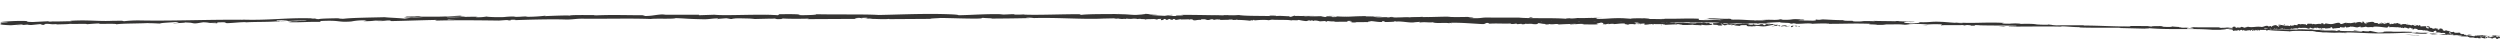 <?xml version="1.0" encoding="UTF-8"?> <svg xmlns="http://www.w3.org/2000/svg" id="Слой_1" data-name="Слой 1" width="1920" height="40" viewBox="0 0 1920 40"> <defs> <style> .cls-1 { fill: #353433; } </style> </defs> <g> <path class="cls-1" d="M1907.4,27c-3.3.2-7,.5-4.9,1s4-.2,7.5-.7,4.9.3,4.4.5c1-.1,4.4.2,5.9-.1a77.5,77.5,0,0,0-13.1-.4C1906.2,27.2,1907.2,27.1,1907.4,27Z"></path> <path class="cls-1" d="M1634.4,20.4h0Z"></path> <path class="cls-1" d="M1465.2,17.3h0Z"></path> <path class="cls-1" d="M1436.3,16.3h0Z"></path> <path class="cls-1" d="M1634.4,20.4l-4.5-.2C1629.5,20.4,1632.2,20.4,1634.4,20.4Z"></path> <path class="cls-1" d="M1869.8,27.3h.1A.1.1,0,0,1,1869.8,27.3Z"></path> <path class="cls-1" d="M1709,21.5h1.4l1.1-.2Z"></path> <path class="cls-1" d="M1766.2,22.6a3.5,3.5,0,0,0-2.2.5l2.8-.2C1766.8,22.8,1766.7,22.7,1766.2,22.6Z"></path> <path class="cls-1" d="M1857,25.3h0Z"></path> <path class="cls-1" d="M1668,20.6l-.5-.2C1667.5,20.5,1667.7,20.5,1668,20.6Z"></path> <path class="cls-1" d="M66.8,18.8s-.1,0,0-.1S66.3,18.8,66.8,18.8Z"></path> <path class="cls-1" d="M.4,17.6h.9l.2-.3Z"></path> <path class="cls-1" d="M1383.4,15.1h0Z"></path> <path class="cls-1" d="M898,11.3c5.5.4-9,.4-.7.9C896.6,12,904.9,11.5,898,11.3Z"></path> <path class="cls-1" d="M1868.3,27.2h0Z"></path> <path class="cls-1" d="M897.3,12.2Z"></path> <path class="cls-1" d="M1261.6,13.9l1.2.2Z"></path> <path class="cls-1" d="M1352.3,15.5h0Z"></path> <path class="cls-1" d="M1214.5,13.9h0Z"></path> <path class="cls-1" d="M1165.4,13.5h0Z"></path> <path class="cls-1" d="M215.8,16.9l-2.3-.4C214.3,16.8,207.1,17,215.8,16.9Z"></path> <path class="cls-1" d="M1869.7,27.1h.2C1870.1,27.2,1870.1,27.1,1869.7,27.1Z"></path> <path class="cls-1" d="M1212.4,17.2h0Z"></path> <path class="cls-1" d="M567.7,14.6h0Z"></path> <path class="cls-1" d="M1181.5,17l-4.4-.4h-.9Z"></path> <path class="cls-1" d="M213.5,16.5Z"></path> <path class="cls-1" d="M162.2,18.1c7.4-.1,3.5-.6,5.1-.9,8.8-.3,4.1.3,7.1.6,5.5-.2,9.8-.8,13.9-.8.3.1,1.1.1.2.2,5.8-.5,17.3-.2,24.1-.8h.9c-1.1-.2-1.2-.5-1-.7,3.3-.1,6.2-.4,7.4-.1a16.9,16.9,0,0,0-3.2.3l3.5-.2c3.2.5-4.7.2-4.7.6,6.8-.2,14.7-.7,19.9-.6,1.1.5-12.2.3-5.2.6h-8.1c6.2.8-4.9,0,.8.8,10.6.1,11.9-.4,22.4-.3,2.4-.3-.8-.4,1.6-.7,15.1-.7,11.9,1.2,22.9.4a46.1,46.1,0,0,1,11.9-.8l-2.7.6c10.3,0,5.9-.8,16.6-.5-1.9.2-8,.2-6.5.3,7,.4,4.9-.4,10.3-.4l1.1.5c10.9-.2,23-.7,35.1-.9-.7.2-2.7.4.1.5,15.3-.4,32.6-.2,47.4,0l5.6-.4c1.3,0,2.4.1,1,.2,5.7.2.3-.2,3.1-.4s4.3.2,2.2.3c10.1-.4,28.9-.9,39.6-.5h-2.1c8.3.2,9.4-.9,17.1-.6h-1.5c18,.1,38-.4,51.8.2,2.6-.6,17.8.2,19-.7,10.3.4,7.3.6,21.9.9,3.8,0,5.7-.6,10.5-.7v.4l6.6-.5,3.4.6,4.5-.2c-1.8,0-3.8-.2-3.5-.3,3.5-.1,7.8,0,11.2.1a48.3,48.3,0,0,1,6.1.4l16.6-.4a45.9,45.9,0,0,1-5.4.3c8.9-.5,1.6.5,9.8.1-1.1-.1.6-.3.7-.4,4.1.3,13.3.3,20.1.1l-1.3.4,39.8-.2c-4.9-.2-3.8-.7.3-.8l1.6.5c2.6-.3-4.2-.2,1.1-.5s3.5.5.5.7l6.3-.2c.4.1-1.1.2-1.5.4,2.6-.3,10.9.5,14.6-.1l.3.2,31.4-.2c.2-.4,4.6-.4,8-.7,8.2.1,17.4.5,27.4.5,7-.2,2.1-.4,5.2-.6.5.3,10.5.3,5.3.6,12-.1,15.3-.1,30.4-.4-1.6-.1-3.5-.2-2.5-.3a28.4,28.4,0,0,1,5.9.3h-.8c17-.6,39.2,1.1,52.8.4h-.8l14-.3c6.5,0-3.8.2.9.5,15.2-.6,24,.2,36.4-.2,9.7,1.2,34.3,0,47.3.8l-.8-.3c3.4-.2,4.1.2,6.6.3-.4-.2-3.7-.3-1.6-.4,28.5-.2,58.8.7,88.1,1.1,10.7.2,6-1.3,19.5-.6l-3.8.5c10.8-.3,21.8-.2,32.8-.1s21.9.2,32.4.1a23.8,23.8,0,0,1-3.3.2,98.5,98.5,0,0,0,9.9.2,46.1,46.1,0,0,0,6.6-.3c3.3,0,.8.3,2.8.4,4.5.3,11.3-.3,13.6,0,.4.1-1.2.1-2,.2,2.9-.2,13.5.1,10.7-.3,8,.2,15.2-.1,21.5.2,4.2-.4,13.6.4,14.9-.3-.6.7,13.9.7,18.9.4-1.7.2,4.4.3,2.4.6,5.7,0,11-.1,10-.4,10.5.9,21.2-.4,27.1.7l48-.3c-.6.7-16.9-.1-16.3.6,14.5-.1,22.9-.6,37.3-.3,3.7.2-2.1.3-3.4.4,14.5-.1,28,.4,40.9.2a22.7,22.7,0,0,1-2.8.2c2.6,0,6,.2,5.7-.2h-2.5c-4.1-.5,10.1-.8,10.6-1-4.4.8,12.7.4,5.8,1.4,1.7-.1,3.8-.2,3.4-.4,2.5.1,3.3.2.8.4,9.1,0,5.8-.4,14.1-.3a18,18,0,0,1-2.6.4c4.2-.2,8.4-.5,15.4-.3-.5.1.3.3-1.7.2,11.9.1,20.4-.5,33.5,0-3.9.6,4.4.3,5.1.8h7.1l-2.8-.4c6.1.2,11.6-.2,16.9.1l-4.6.2h11.6l-6.5-.3c6.2-.2-.7-.7,7.5-.4-1.6,0,6.2.1,9.4.5h0a93,93,0,0,1,10.8-.1c1.2.2-1,.6-.2.8,3-.5,14.5.1,18.3-.4-1.3.1-1.4.4-.9.5l2.5-.4c2.9.2,3.3.3,2.8.5,8.6.2-2.7-.8,7.5-.3H1519c10.3.3,19.9.1,29.3.4,2.8.6-8.3,0-5.1.6,13.6.1,28.2-.3,41.4.1h-2.5c1.8-.8,9.8.6,16.5.3-1.7.1-2.2.4-1.7.3,9,.3,18.4.2,32.1.2l-1.7.2,19.7.5c1.7-.2,5-.1,3-.4,17.7,1.5,33.7,0,49.4,1.3h10.4c-1-.4-1.7-.3-4.5-.6l8.7-.2c-6,.1.1.6,2.7.8-.5-.1.4-.2.2-.3,7,.8,1.2-.7,10.7,0h-.5c3.6,0,6.9-.2,10.7,0,1.6.4-3.8.1-4,.4,5.4.1,10.7-.5,15.6,0h-7.9c5.3.6,5.9.5,9.9.7h-.4l9.1.4h-2.3c6.8-.9,13.8.1,22.9-.4-8.9.4-1.5.3-2.2.7,2.4.2,5.9.4,4.9.5,4.3-.2,7.2.5,13.2.1.3.1,4.7.1,3.7.4,5.6,0-1.3-.3-.9-.4,8.7-.4,20.3,1,32.7.6,10.8,0,12.7-.5,22.7-.5,3.3.3-2.8.5-2.8.5,5.4.3,9.5.4,14.6.3-1,.1,0,.3,1.6.5,4.1,0,2.7-.5,8.1-.2a23.6,23.6,0,0,1-4.1.5l14.6-.2c1.3.3-3,.4-4.8.5,5.6,0,14.6.1,16.3-.3l-3.6-.2c2,0,1,.4-.5.4-4.8.2-6.9-.3-7.2-.4h3.6c-3.6-.9-14.3-.2-21.4-.4l3-.5-7.4.3c-1.5-.2-2.6-.5.9-.6-5.1-.4-4.5.2-8.9-.3-.5-.1-.3-.1.2-.1h-5c.9-.1-.9-.5,2.2-.3-9-.6-14.5.1-17.9-.4h.8c-12.5,0-1.3.5-10.6.8l-6.3-1.3-1.2.4c-1.3,0-3.9-.1-3.4-.3-4.8.2.8.3-2,.5-6.2-.6-17.1-.2-18.4-.9s5.9.3-.7.4c-1.9-.8-7.7,0-13.3-.5,1.7-.3,7.1,0,1.4-.5-3.4.6-11-.4-15.8-.3-.2.5-10.4,0-18.4,0,.5-.2-15.1-.6-22.5-1h.2c-1.5.5-9.2.2-14.8.2.3-.3,1.3-.4,4.3-.5h-5.2c-1.3.1-2.9.2-6.4.2l1.4-.4c-7-.1-14.1.2-23.1-.2-.6.3,7.1,1.2-2.4,1.2-.4-.2-.7-.5,1.8-.6-.9,0-3,.1-4.6,0l3.8-.3c-4.1-.2-2.1.3-5.4.2.1-.3-2.4-.3-2-.5s2.9.2,4.2.1c-3.7-.1-8.2-.4-9.7-.6.3.1,0,.4-2.7.4-7-.1-2.4-.4-6.5-.7-1.7.2-6.2-.1-6.3.4a21.5,21.5,0,0,1-3.2-.4c-3.6.1-16.9-.3-12.9.3h.4c-11.9.2-24.7-.7-36.5-.7v-.2c-7,.1-15.6-.1-20.7.1-2.1-.1-4.9-.4-4-.5-5.4,0-6,.1-13.7-.3,5.4-.1-1.9-.2,5.5,0-7-.3-8.6-.6-16.1-.3,2.6-.3-5.2-.5-8.6-.5l4.9.4-10.3-.2,1.8-.5c-14.3-.8-25.8.7-36.7-.5-3.8.3,7.8.3,4.4.7-6.6-.2-13.4-1-15.5-1-9-.5-8.4.6-17.9.2,1.2.2,2.4.7-4.7.8s-8.1-.9-3.9-1c1.6,0,2.3.1,2.3.2,2.1-.1,4.9-.1,2.3-.3h-.9c-3.2-.2-12.3-.3-10.2-.6-4.9.1-2.1.3,1.6.4-8.5-.4-13.2-.2-21.9-.5,1.4.1,2.7.3,1.3.3-12.8-.4-5.6.3-14.3.2-4.9-.3,1.8-.6-6.9-.5-5.3-.2-1.1-.5,1-.6-8,.3-14.8-.4-19.4-.5h-2.4l2.4.4c-2.5-.1-4.6-.1-4.5-.3-2.5.2,1.9.6-3.1.9-3.3-.2-10,0-11.1-.5,10.3.3-1.1-.4,7.6-.4h-6.2c-.4-.1.4-.1,1-.1-9.8-.6-4.5.5-14.7.3,1.3-.2-2.3-.5-4-.5,4.1.1,1.9.5-1.8.6-6.6-.3-7.1.1-10.6,0l4,.2c-1.4.2-4.6.2-9.2.2-.4-.2,4.1-.1,2.5-.2-5,.4-11.4-.7-18.5-.4-3.2-.3-.3-.5-3.1-.7-8,.2-8.6-.5-16.9-.3,2.4.4,2.8.3-3.1.6h13.7l-8.8.4c4.2.1,8.7-.1,11.2,0-4.2.2-3.7.1-1.8.5-5.6-.6-11.2.2-17.7-.3l.2-.9c-9.8-.5-17.4.3-30.1-.1l4.1.2c-1.7.4-7.9,0-12,.1.4-.3-2.2-.4-4-.6.2.2-9.3-.2-10.4.4l-5.7-.4c-10.3-.3-11.8.7-21.6.5,2.9-.3-1.6-.6,5.1-.7-3.3-.1-6.3-.2-6.4,0-1.9-.2-9.1.3-12.1,0a36.2,36.2,0,0,1-5.6.4c-.4-.1,0-.2,0-.2s-5.8.2-2.5.5c-10.2-1-28.4-.1-37.3-1h-21.1c-9.1-.3-5.6.8-15.8.4-5.3-.5,5.4-.2,2.1-.4-1.4-1-12.3,0-19.2-.6h1.6c-5.3-.3-12.9.3-21.5.2,0,0,.4-.1.1-.2-5.9.5-17.1.5-25.4.6,2.6-.3,3.8-.1,2.2-.5-3.7,0,1.1.6-6.3.7-2.4-.3-7.8-.5-8.5-.9h7c-3.6-.5-9.1,0-12.8-.1l.5-.3c-10.7,0-10.9.6-22.4.5l1.2.2c-6.3.5-5.3-.4-11.6,0l-1.9-.6c-4.1.1-14.5.5-22,.6,4.2-.4,13-.6,18.4-.8-4.2-.1-14.1-.1-16.2.2,1.7,0,3.8-.2,5.4-.1-5.1.5-11.7.6-19.9.6,1.4-1.2-21.4-.4-27.4-1.3-14.5.3-28.8-.3-45.8-.3,6,.9-4.9,0-3.9.9h-5.8l-11.9-.6c-2.8-.3,3.7-.2,3.4-.4-8.7-.1-3.6-.4-9.4-.7,1.2.3-3,.5-7.9.3l7,.5c-12.1.4-10.5-.8-22.6-.4l3.8-.3c-6.2.2-23-.1-29.1.7-1.1-.1-2.6-.4.2-.5-15-.1-33.2.8-44.8.3l1.1-.2a72.3,72.3,0,0,1-8.3.2c.1-.1,1.1-.2-.2-.3s-7.4.4-11.1.3l3.2-.3c-14.6-.3-22.4.6-34.6.8.1-.7-11.4-.9-17.1-1h.2c-16.9-.1-28.8.5-44.4.8-9.8-.7-33-.2-48.7-.6,2.4.1-.4.5-3.1.6s-10.2.4-9.6-.2h1.3c-2.8-.6-10.3-.4-16.2-.4l-1,.8c-15.4-1.1-40.4.6-48.8-.4l-12,.4.2-.4H508.7l2.6-.3c-7.2,0-9.1,1.2-15.7,1.3l-2-.6c-12.5,0-25.2-.5-37.6.2.2-.1.6-.3,2.6-.3-5.9,0-22.8-.3-20.7.5-.1-.5-12.9,0-19.7.3l1.1-.4a117.9,117.9,0,0,1-13.9.9c-1.9,0-1.7-.3.8-.2-6.3-.2-4.9.4-12.5.2l2.8-.2a67.8,67.8,0,0,0-9.5.4c-4.1.2-12.3,0-13.3-.4a35.9,35.9,0,0,1-8.2.5c-.5-.1.9-.2,1.6-.3-10.9-.2-16.1.6-23.6.3-.2-.2-.7-.2-1.3-.3h14.9c0-.4-6.9-.4-1.4-1-5.6.3-15.1,1-21.9.9H323.7c-.8-.3-8-.1-11.5-.1.3.4-4.2.4,0,.7h12.9a70.7,70.7,0,0,1-9.5.2l-4.8.7c-4.8-.5-13.9-.8-15.2-1.1-10.6.3-24.9.4-31.6,1.2a19.9,19.9,0,0,1-4.6-.3l4.8-.2c-6.1.2-17.9.2-19.3.8-7.6-.2,4.3-.6-6.2-.4l1.4-.2c-20.5-.7-33.3,1.8-56.1.9a10.9,10.9,0,0,1,2.7.2c-25.9-.3-53.4,1-79,.5a94.2,94.2,0,0,0-12.5.6l-1.6-.4L86,16c-10.7.5-18.6-.9-32.2,0l1.7.3c-4.8,0-15.5.4-14.6.1a21.4,21.4,0,0,1-3.6.2v-.3l-12,.6c-9.3-.1,1.4-1-12.2-.8-5,.1-14.4.8-12.5,1s5.3,0,5.4.3l-4.6.2c-.8.7-4.4,1.4,7,1.8l7.9-.6,2.5.4H12.1a58.7,58.7,0,0,0,8.8-.3,13.1,13.1,0,0,0,3.3.3l7.8-.8c.9.3-3.5.6,1.7.7,3.7-.3-3.5-.5,2.6-.8,3.7.2,2.6.5,7.1.2.6.2-.3.3-2.1.4,4-.3,10.5-.2,12.5-.6,3.9.3,13.3-.3,13,.3,1.2-.1,6.9-.6,10.5-.6-6.6.8,13.6-.2,11.9.7,4.9-.8,17.7-.5,26.4-1.1l-2.2.2c4.9,0,6.3.2,9.5.3.6-.6,8.2-.8,12.3-1.2,6,.5-3.6.7-1.7,1.2-.4-.4,10.4-.5,8.3-.9,4.6.3,4,.1,6.3.6s4.3-.2,8.1-.7c6.7.3,1.7.7,9,.4C168.7,17.8,162.2,18.1,162.2,18.1Zm173.4-2.9Zm14.6-.1h-6.3c-.5-.1,0-.3,1.5-.3C344.6,14.9,348,15,350.2,15.1Zm-30.8-2.7a12.5,12.5,0,0,1,3.4.1h-4.4Z"></path> <path class="cls-1" d="M315.2,13h0Z"></path> <path class="cls-1" d="M1636.4,20.6h0Z"></path> <polygon class="cls-1" points="551.5 14.8 551.4 14.7 550.2 14.8 551.5 14.8"></polygon> <path class="cls-1" d="M1716.7,23.5l1,.2Z"></path> <path class="cls-1" d="M1751.4,24.4l4.8.2Z"></path> <path class="cls-1" d="M1778,25.1l.5-.2h0Z"></path> <path class="cls-1" d="M1354.1,18.4h0Z"></path> <path class="cls-1" d="M1480.3,19.2h-4.1C1478.5,19.4,1480.2,19.4,1480.3,19.2Z"></path> <path class="cls-1" d="M1213.3,17.3Z"></path> <path class="cls-1" d="M1470.4,19.2h0Z"></path> <path class="cls-1" d="M1893.5,27.9h0Z"></path> <path class="cls-1" d="M1895,27.9h0Z"></path> <path class="cls-1" d="M1899.4,27.8h0Z"></path> <path class="cls-1" d="M1858.2,26.9h-.4C1858.1,27,1858.2,27,1858.2,26.9Z"></path> <path class="cls-1" d="M1847.5,26.7c2.6.1,6.4.5,10,.5l.3-.2C1856.2,27.2,1850,26.5,1847.5,26.7Z"></path> <path class="cls-1" d="M1802.8,23.8l9,.3c-1.6-.2-3.6-.5.4-.4C1800.9,22.9,1814.6,24.1,1802.8,23.8Z"></path> <path class="cls-1" d="M1774.9,23c4.9,0,0-.3.3-.4C1772.1,22.7,1771.3,22.7,1774.9,23Z"></path> <path class="cls-1" d="M1573.6,19.1l.5-.4C1570.4,18.7,1574,18.8,1573.6,19.1Z"></path> <polygon class="cls-1" points="1535.1 20.4 1538.7 20.7 1540.4 20.4 1535.1 20.4"></polygon> <polygon class="cls-1" points="1512.4 17.3 1514 17.3 1507.8 17.3 1512.4 17.3"></polygon> <path class="cls-1" d="M1174.1,13.2l1.2.5C1177.8,13.6,1178.3,13.1,1174.1,13.2Z"></path> <path class="cls-1" d="M1028.1,12.6a42,42,0,0,0-8.2-.3Z"></path> <polygon class="cls-1" points="590.2 10.9 593.1 10.8 587.6 10.9 590.2 10.9"></polygon> </g> <g> <path class="cls-1" d="M1900.4,27.7h0Z"></path> <path class="cls-1" d="M1881.4,24.6c.2,0,.3,0,.3-.1S1881.4,24.5,1881.4,24.6Z"></path> <path class="cls-1" d="M1878.3,23.4h0Z"></path> <path class="cls-1" d="M1900.4,27.7l-.5-.2C1899.8,27.7,1900.1,27.6,1900.4,27.7Z"></path> <path class="cls-1" d="M1908.8,27.8h.2a.3.3,0,0,1,.1-.2Z"></path> <path class="cls-1" d="M1915.3,27.6c-.2-.1-.2.4-.3.6s.2-.3.3-.3Z"></path> <path class="cls-1" d="M1904.2,27.5v0Z"></path> <path class="cls-1" d="M1722.5,23.5h0Z"></path> <path class="cls-1" d="M1714.9,21.6h.1v0Z"></path> <path class="cls-1" d="M1872.5,21.8h0C1872.7,21.8,1872.6,21.7,1872.5,21.8Z"></path> <path class="cls-1" d="M1817.1,17.1c.7.4-1,.5,0,.9S1817.9,17.3,1817.1,17.1Z"></path> <path class="cls-1" d="M1817.1,18Z"></path> <path class="cls-1" d="M1858.8,19.4c0,.1,0,.2.1.2A.3.3,0,0,0,1858.8,19.4Z"></path> <path class="cls-1" d="M1868.9,21.9h0Z"></path> <path class="cls-1" d="M1853.3,19.2h0Z"></path> <path class="cls-1" d="M1847.7,18.5c.1,0,.1,0,.1.1h-.1Z"></path> <path class="cls-1" d="M1739.5,22.8l-.3-.4C1739.3,22.7,1738.5,22.9,1739.5,22.8Z"></path> <path class="cls-1" d="M1852.6,22.4h0Z"></path> <path class="cls-1" d="M1779.6,21.6h0Z"></path> <path class="cls-1" d="M1849.2,22l-.5-.4h-.1Z"></path> <path class="cls-1" d="M1739.2,22.4Z"></path> <path class="cls-1" d="M1733.4,23.6c.9,0,.4-.6.6-.9s.4.4.8.7,1.1-.7,1.6-.7.1.1,0,.2,2,0,2.7-.6h.1a2,2,0,0,1-.1-.7c.4-.1.7-.4.8,0s-.2.1-.3.2l.4-.2c.4.6-.6.2-.5.6a6.3,6.3,0,0,1,2.2-.5c.1.5-1.4.2-.6.6h-.9c.7.8-.6-.1.1.8s1.4-.3,2.6-.2-.1-.4.1-.7c1.7-.6,1.4,1.2,2.7.5s.4-1,1.3-.7l-.3.6c1.2,0,.6-.8,1.9-.5s-.9.2-.7.3.5-.3,1.1-.4l.2.6c1.2-.2,2.6-.6,3.9-.7s-.3.3.1.5a16.3,16.3,0,0,1,5.4.2l.6-.5c.1,0,.3.2.1.3s0-.3.4-.5.5.3.2.4,3.3-.9,4.5-.4h-.2c.9.2,1-.9,1.9-.5h-.1c2,.2,4.3-.3,5.9.3s2,.3,2.1-.6a10.5,10.5,0,0,0,2.5.8c.5,0,.7-.6,1.2-.7v.5l.8-.5.4.5h.5c-.2-.1-.4-.2-.4-.4a2.5,2.5,0,0,1,2,.5l1.8-.4c0,.2-.3.3-.6.4s.2.5,1.2,0,0-.3,0-.4a3.6,3.6,0,0,0,2.3.1v.4c1.4,0,2.9-.3,4.5-.3-.6-.1-.4-.7,0-.8l.2.5c.3-.3-.5-.2.1-.5s.4.5.1.7l.7-.2c.1.1-.1.2-.1.4s1.2.5,1.6-.1v.2c1.5-.1,2.3-.3,3.5-.3s.6-.4.9-.7a15.8,15.8,0,0,0,3.2.3c.8-.2.2-.3.5-.6s1.2.3.7.6a16.4,16.4,0,0,0,3.4-.5c-.2-.1-.4-.2-.3-.3s.7.1.7.3h-.1c1.9-.6,4.5,1,6,.2h-.1l1.6-.4c.8,0-.4.3.1.5s2.8,0,4.2-.5c1.1,1.1,3.9-.1,5.4.6v-.3c.3-.3.4.2.7.2s-.4-.2-.2-.4c3.3-.3,6.7.4,10,.7,1.2.1.7-1.4,2.2-.7l-.4.5c2.4-.6,4.9.2,7.3-.2-.1.2-.1.3-.4.3s1.9.1,1.9-.2.1.3.3.5,1.3-.4,1.5,0-.1.1-.2.1,1.5.2,1.2-.2,1.7,0,2.4.3,1.5.5,1.7-.2,1.5.7,2.1.5.5.3.2.6,1.3,0,1.2-.3,2.5-.3,3,.8a49.6,49.6,0,0,1,5.5.2c-.2.6-1.9-.3-2,.4,1.7,0,2.7-.4,4.3.1s-.3.2-.5.3c1.7.1,3.2.7,4.7.6h-.4c.3.1.7.2.7-.1h-.3c-.4-.6,1.3-.7,1.4-.9s1.4.4.4,1.4.5-.1.5-.3.3.2,0,.4.7-.4,1.6-.2-.2.2-.3.3a2.6,2.6,0,0,1,1.8-.1c-.1.1,0,.2-.2.2,1.3.2,2.4-.3,3.8.2-.6.6.5.3.4.9h.9l-.3-.3c.7.1,1.4-.2,1.9.1l-.5.2h1.3l-.7-.4c.8-.1.1-.7,1-.3s.6.1.9.5h0a1.9,1.9,0,0,1,1.3,0c.1.2-.2.6-.2.7s1.7.2,2.2-.2-.2.3-.2.4l.4-.3c.3.1.3.2.2.4s-.2-.7.9-.2h-.2c1.1.3,2.2.1,3.3.5s-1,0-.7.5a38.1,38.1,0,0,1,4.8.1h-.3c.3-.7,1.1.6,1.9.3s-.3.4-.3.3a12,12,0,0,0,3.8,0l-.3.2,2.3.4c.2-.2.6-.2.4-.5a3.7,3.7,0,0,0,2.9.5,3.6,3.6,0,0,1,2.7.2h1.2c-.1-.4-.2-.2-.5-.5a1.5,1.5,0,0,1,1-.4c-.7.3,0,.6.3.8s0-.2,0-.3.2-.7,1.2-.3v.2l1.2-.3c.2.4-.4.2-.4.5s1.2-.8,1.7-.4a4.7,4.7,0,0,0-.9.3,1.5,1.5,0,0,0,1.2.3h-.1l1.1.2h-.3c.7-1.1,1.6-.3,2.6-1-1,.7-.1.3-.2.8s.7.2.6.4.9.2,1.5-.5.5,0,.5.4-.2-.3-.2-.5,2.4.4,3.8-.5,1.3-1,2.3-1.5-.2.6-.2.6a2.5,2.5,0,0,0,1.7-.4c-.1.2,0,.3.2.4s.2-.6.9-.5a2.5,2.5,0,0,1-.4.7l1.5-1c.3.2-.2.5-.3.7s1.5-.7,1.6-1.1h-.4c.2-.1.2.3,0,.4s-.8.1-.8-.1l.3-.2c-.6-.7-1.5.6-2.3.7l.2-.7-.8.7c-.2-.1-.4-.4,0-.6s-.4.3-1,.1-.1-.1,0-.1l-.5.3c.1-.2-.2-.4.2-.4-1.1-.2-1.6.8-2,.4h0c-1.3.5,0,.5-1,1.2l-.9-1v.4c-.2,0-.5,0-.4-.1s.1.1-.2.5-1.9.4-2.1-.3.7.2-.1.5-.8.3-1.5-.1.8-.2.1-.5-1.2-.1-1.8.1-1.1.2-2,.5-1.7-.2-2.6-.5h.1c-.2.6-1.1.5-1.7.6s.1-.5.5-.6h-.6l-.7.3v-.4c-.8,0-1.6.5-2.6.1s.8,1.1-.3,1.3-.1-.5.2-.6-.3.1-.5,0l.4-.3c-.4-.2-.2.3-.6.2s-.2-.2-.2-.4.3.1.5,0a2.8,2.8,0,0,1-1.1-.5c0,.2,0,.4-.3.4s-.3-.4-.7-.5-.7-.1-.8.3-.2-.2-.3-.3-1.9-.1-1.5.4h.1c-1.4.2-2.8-.6-4.2-.5v-.2a17,17,0,0,0-2.4.1c-.3,0-.5-.3-.4-.5a2.4,2.4,0,0,1-1.6-.2c.7-.2-.1-.2.7-.1-.8-.2-.9-.5-1.8-.2s-.5-.5-.9-.5l.5.4-1.2-.2.3-.5c-1.5-.9-3.1.5-4.1-.7-.5.3.8.4.4.7s-1.4-1-1.6-1-1.1.5-2.1.1.1.7-.7.7-.8-.9-.3-.9h.3c.2,0,.5,0,.3-.2h-.1c-.4-.2-1.4-.4-1.1-.7s-.3.3.1.5-1.5-.3-2.4-.7.2.4.1.3-.7.3-1.7.1.3-.6-.7-.5,0-.5.2-.6-1.6-.6-2.1-.7h.5a1.6,1.6,0,0,1-.7,0l.2.4-.5-.3c-.3.1.1.6-.5.8s-1.2,0-1.2-.5,0-.5,1-.4h-.7c-.1-.1,0-.1.1-.1s-.6.4-1.7.1-.2-.5-.4-.5.1.5-.3.6-.9,0-1.2-.1l.4.2c-.2.2-.6.1-1.1.1s.5-.1.3-.2-1.2-.7-2-.5,0-.5-.3-.7-.9-.6-1.8-.5.2.4-.5.6h1.6l-1.1.4c.5.1,1-.1,1.3,0s-.5.2-.3.5-1.3.1-2-.4l.2-.9c-1-.6-2,.1-3.4-.4l.4.3c-.3.3-.9-.2-1.4-.1s-.2-.4-.3-.7-1.1-.2-1.3.4l-.6-.5c-1.1-.3-1.4.6-2.5.4s-.1-.6.6-.7-.7-.2-.7.1-1.1.2-1.4-.1-.3.4-.7.3v-.2c0,.2-.6.1-.3.5-1-1.1-3.2-.3-4.2-1.2h-2.5c0-.1,0-.1.1-.1s-.7.8-1.8.4.6-.2.2-.4-1.4,0-2.1-.6h.2c-.6-.3-1.5.3-2.5.2v-.2a6.9,6.9,0,0,1-2.9.7c.3-.4.4-.2.2-.6s.1.6-.7.7-.9-.4-1-.8h.8c-.4-.6-1,0-1.4-.1v-.3c-1.2.1-1.2.7-2.5.6v.2c-.7.5-.6-.4-1.3.1l-.2-.6a26.1,26.1,0,0,1-2.6.6,13.3,13.3,0,0,1,2.1-.9c-.4,0-1.6.1-1.8.4l.6-.2a3.3,3.3,0,0,1-2.3.7c.2-1.1-2.4-.2-3.1-1.1s-3.3-.1-5.2,0c.7.8-.6,0-.5.9s-.6.1-.6,0l-1.4-.5c-.3-.3.4-.2.4-.4s-.4-.4-1.1-.6-.3.5-.9.3l.8.5c-1.4.5-1.2-.8-2.6-.3l.4-.3c-.7.2-2.6.1-3.3.9s-.3-.4.1-.5c-1.7,0-3.8.9-5.1.5v-.2c-.3.1-.6.4-1,.2s.2-.2,0-.2-.8.4-1.2.3l.3-.3c-1.6-.2-2.5.7-3.9.9s-1.3-.9-2-.9h0c-1.9-.1-3.2.6-5,.9s-3.8-.2-5.6-.5c.3.1,0,.5-.3.6s-1.1.4-1.1-.2h.2c-.4-.5-1.2-.4-1.9-.4v.8c-1.8-1.1-4.6.6-5.6-.4l-1.3.4v-.4a17.1,17.1,0,0,0-3.2,0l.3-.3c-.9,0-1,1.3-1.8,1.3l-.2-.6c-1.5,0-2.9-.5-4.3.1s0-.3.3-.3-2.7-.3-2.4.5-1.5,0-2.2.3v-.4a2.3,2.3,0,0,1-1.6.8c-.2,0-.2-.3.1-.2s-.5.4-1.4.2l.3-.3c-.7,0-.7.2-1.1.5s-1.4-.1-1.5-.5a.8.8,0,0,1-.9.5c-.1-.1.1-.2.2-.3s-1.9.6-2.7.2-.1-.2-.2-.3h1.7c0-.3-.8-.4-.2-.9a5.3,5.3,0,0,1-2.4.8c-.1-.1-.1-.1-.1-.2h-1.1c-.1-.3-.9-.2-1.3-.2s-.5.4,0,.7h1.5a1.1,1.1,0,0,1-1.1.2l-.5.7c-.6-.6-1.6-.9-1.8-1.2s-2.8.2-3.6,1-.4-.2-.5-.3l.5-.2c-.7.2-2,.1-2.1.7s.4-.6-.8-.4l.2-.2c-2.4-.8-3.8,1.5-6.4.4.2.1.3.1.3.2-2.9-.4-6.1.7-9,0-.8-.2-.9.2-1.4.5l-.2-.5-.8.6c-1.3.4-2.2-1.1-3.7-.3l.2.3c-.6-.1-1.8.2-1.7-.2s-.2.4-.4.2v-.2l-1.4.4c-1-.1.2-.9-1.4-.9s-1.6.7-1.4.9.6.1.6.3l-.5.2c-.1.7-.4,1.4.9,1.9l.8-.5.3.3h-.7c.4.3.7,0,1-.2s.2.3.4.3l.8-.6c.2.2-.3.5.3.6s-.5-.6.2-.8.3.6.8.3,0,.3-.2.4,1.2-.1,1.4-.5,1.5-.2,1.5.5a3.4,3.4,0,0,1,1.2-.6c-.7.8,1.6,0,1.4.9.5-.8,2-.4,3-.8s-.2.2-.3.1a4.3,4.3,0,0,1,1.1.4c.1-.6.9-.7,1.4-1.1s-.4.7-.2,1.2,1.2-.5,1-.9.4.2.7.7.5-.2.9-.6.2.6,1,.4S1733.4,23.6,1733.4,23.6Zm19.7-1.8Zm1.7-.1h-.7a.2.2,0,0,1,.1-.3C1754.2,21.5,1754.5,21.6,1754.8,21.7Zm-3.6-2.8c.3-.1.4,0,.4.1h-.5A.3.3,0,0,1,1751.2,18.9Z"></path> <path class="cls-1" d="M1750.7,19.5h.1v-.2Z"></path> <path class="cls-1" d="M1900.6,27.8Z"></path> <polygon class="cls-1" points="1777.7 21.9 1777.7 21.8 1777.6 21.9 1777.7 21.9"></polygon> <path class="cls-1" d="M1909.7,29.7a.1.1,0,0,0,.1.1A.1.1,0,0,0,1909.7,29.7Z"></path> <path class="cls-1" d="M1913.7,29.7l.6.2Z"></path> <path class="cls-1" d="M1916.8,29.8v-.2h0Z"></path> <path class="cls-1" d="M1868.5,24.7h0Z"></path> <path class="cls-1" d="M1882.8,26.5h-.4C1882.6,26.7,1882.8,26.7,1882.8,26.5Z"></path> <polygon class="cls-1" points="1852.7 22.5 1852.7 22.5 1852.6 22.4 1852.7 22.5"></polygon> <path class="cls-1" d="M1881.7,26.5h.7C1882.1,26.5,1881.9,26.4,1881.7,26.5Z"></path> <path class="cls-1" d="M1919.4,27.7h1c-.2-.2-.4-.4,0-.5C1919.1,26.9,1920.7,27.6,1919.4,27.7Z"></path> <path class="cls-1" d="M1916.3,27.7c.5-.1-.1-.2,0-.3S1915.8,27.6,1916.3,27.7Z"></path> <path class="cls-1" d="M1893.6,26.6v-.3C1893.3,26.2,1893.7,26.4,1893.6,26.6Z"></path> <polygon class="cls-1" points="1888.9 27.9 1889.3 28.2 1889.6 27.9 1888.9 27.9"></polygon> <polygon class="cls-1" points="1886.8 24.8 1887 24.8 1886.3 24.8 1886.8 24.8"></polygon> <path class="cls-1" d="M1848.8,18.2v.5C1849.2,18.7,1849.3,18.1,1848.8,18.2Z"></path> <path class="cls-1" d="M1832,17.6a.6.6,0,0,0-.9-.1C1831.5,17.5,1831.8,17.7,1832,17.6Z"></path> <polygon class="cls-1" points="1782.1 18 1782.4 17.8 1781.8 17.9 1782.1 18"></polygon> </g> <g> <path class="cls-1" d="M1382.1,20.6c.3-.2.2-.5-.6-.4l-.5.5Z"></path> <path class="cls-1" d="M1377,19.6c-.9.2-1.9.6-1.4,1.1s1.2-.3,2.1-.9,1.3.2,1.2.4,1.2.1,1.6-.2a6.2,6.2,0,0,0-3.6-.1C1376.7,19.8,1376.9,19.7,1377,19.6Z"></path> <path class="cls-1" d="M1302.3,17.8h0Z"></path> <path class="cls-1" d="M1256,16.9h.5C1256.2,16.8,1255.9,16.8,1256,16.9Z"></path> <path class="cls-1" d="M1248.1,16.2h0Z"></path> <path class="cls-1" d="M1302.3,17.8l-1.2-.2C1301,17.8,1301.7,17.7,1302.3,17.8Z"></path> <path class="cls-1" d="M1366.7,20.6h0Z"></path> <path class="cls-1" d="M1322.7,17.6h0Z"></path> <path class="cls-1" d="M1338.4,17.8c-.4,0-.5.4-.6.6a.9.9,0,0,1,.7-.3A.4.4,0,0,0,1338.4,17.8Z"></path> <path class="cls-1" d="M1363.2,18.9h0Z"></path> <path class="cls-1" d="M1311.5,17.4c0-.1-.1-.1-.1-.2S1311.4,17.4,1311.5,17.4Z"></path> <path class="cls-1" d="M873.4,14.6h0C873.3,14.5,873.2,14.6,873.4,14.6Z"></path> <path class="cls-1" d="M855.2,12.2h.3V12Z"></path> <path class="cls-1" d="M1233.6,15.5h0Z"></path> <path class="cls-1" d="M1100.8,14c1.5.4-2.4.4-.2.9C1100.4,14.7,1102.7,14.2,1100.8,14Z"></path> <path class="cls-1" d="M1366.3,20.6h0Z"></path> <path class="cls-1" d="M1100.6,14.9Z"></path> <path class="cls-1" d="M1200.3,15.3l.3.2Z"></path> <path class="cls-1" d="M1225.1,16.2h0Z"></path> <path class="cls-1" d="M1187.4,15.7h0Z"></path> <path class="cls-1" d="M1174,15.5h0Z"></path> <path class="cls-1" d="M914.1,14.9l-.6-.4C913.7,14.8,911.8,14.9,914.1,14.9Z"></path> <path class="cls-1" d="M1366.7,20.4l-.4.2h.4C1366.8,20.5,1366.8,20.4,1366.7,20.4Z"></path> <path class="cls-1" d="M1186.8,19h0Z"></path> <path class="cls-1" d="M1010.4,16.2h0Z"></path> <path class="cls-1" d="M1178.4,18.9l-1.2-.3h-.3Z"></path> <path class="cls-1" d="M913.5,14.5Z"></path> <path class="cls-1" d="M899.5,15.3c2,.1.9-.5,1.4-.8,2.4-.1,1.1.4,1.9.7s2.7-.6,3.8-.6.3.2.1.3c1.6-.4,4.7,0,6.6-.5h.2a.7.7,0,0,1-.3-.7c1,0,1.7-.4,2.1,0a1.7,1.7,0,0,0-.9.2h1c.8.5-1.3.2-1.3.6a26.4,26.4,0,0,1,5.4-.4c.3.5-3.3.1-1.4.6l-2.2-.2c1.7.8-1.4-.1.2.8s3.2-.3,6.1-.1c.7-.2-.2-.4.5-.7,4.1-.4,3.2,1.4,6.2.7a4.3,4.3,0,0,1,3.3-.6l-.8.6c2.8.1,1.6-.8,4.6-.4-.5.2-2.2.2-1.8.3s1.4-.4,2.8-.3l.3.5c3-.1,6.3-.4,9.6-.4-.2.1-.7.3,0,.4a92.9,92.9,0,0,1,13,.6l1.5-.4c.4,0,.7.2.3.2,1.6.2.1-.2.9-.4s1.1.3.6.4c2.7-.3,7.9-.7,10.8-.2h-.6c2.3.2,2.6-.8,4.7-.4h-.4c4.9.2,10.4-.1,14.2.6.7-.6,4.8.4,5.2-.5a41.6,41.6,0,0,0,5.9,1c1.1,0,1.6-.6,2.9-.6v.4l1.8-.4.9.5h1.2c-.5,0-1-.2-.9-.3a11.2,11.2,0,0,1,4.7.6l4.5-.3c-.1.2-.8.2-1.4.3,2.4-.4.4.5,2.6.1-.3-.1.2-.3.3-.4a22.1,22.1,0,0,0,5.4.3l-.3.3c3.4.1,7.1-.1,10.9,0-1.4-.2-1.1-.7.1-.8l.4.5c.7-.3-1.2-.2.3-.5s1,.6.1.7h1.8c.1.1-.3.2-.5.4s3,.5,4,0h.1c3.8.1,5.5-.1,8.6,0,.1-.5,1.3-.4,2.2-.7s4.8.6,7.5.6.6-.4,1.4-.6,2.9.4,1.5.6c3.2,0,4.2,0,8.3-.3-.4-.1-1-.2-.7-.3s1.7.2,1.6.3h-.2c4.7-.5,10.7,1.2,14.4.5h-.2l3.9-.3c1.7.1-1.1.2.2.5,4.2-.6,6.6.2,10-.2,2.6,1.2,9.3,0,12.9.8l-.2-.3c.9-.2,1.1.2,1.8.3s-1-.3-.4-.4c7.8-.2,16,.6,24,1,3,.1,1.7-1.4,5.4-.7l-1.1.5c6-.6,12.1.1,17.9-.3-.4.1-.4.3-.9.3a11.9,11.9,0,0,0,4.5-.2c.9,0,.2.2.8.4s3-.4,3.7-.1-.4.1-.6.2,3.7.1,3-.4c2.1.3,4.1-.1,5.9.2s3.7.3,4-.4,3.8.6,5.2.3c-.5.2,1.2.2.7.5,1.5,0,3-.1,2.7-.4,2.9.8,5.8-.6,7.4.4,4.7-.3,9-.4,13.1-.5-.1.6-4.6,0-4.4.7,4-.3,6.3-.8,10.2-.6,1,.1-.6.3-.9.4,3.9-.2,7.6.2,11.1-.1h-.7c.7,0,1.6.2,1.5-.2h-.6c-1.1-.4,2.7-.9,2.9-1.1s3.4.3,1.5,1.3c.5,0,1.1-.1,1-.3s.9.1.2.4c2.5-.2,1.6-.5,3.8-.5,0,.2-.4.2-.7.4a12.7,12.7,0,0,1,4.2-.4c-.1.1.2.2-.4.2,3.3,0,5.6-.7,9.2-.4-1.1.7,1.2.3,1.4.8h1.9l-.8-.3a37.6,37.6,0,0,1,4.7-.1l-1.3.2h3.2l-1.8-.2c1.7-.3-.2-.7,2.1-.6-.5.1,1.7.1,2.5.4h0a13.2,13.2,0,0,1,3-.2c.3.2-.3.6-.1.8s4-.1,5-.6a.3.3,0,0,0-.2.5l.7-.4c.7.1.9.2.7.4,2.4.1-.7-.7,2.1-.3h-.6c2.8.2,5.4-.2,8,.1.8.5-2.2.1-1.4.5,3.8,0,7.7-.5,11.3-.3h-.6c.5-.8,2.7.4,4.5.1-.5,0-.6.4-.5.3a71.3,71.3,0,0,0,8.8-.3l-.5.2c1.5.2,3.9.1,5.4.3s1.4-.2.9-.5c4.8,1.2,9.2-.5,13.5.5-.5,0-1.2.2-.8.2h3.6c-.3-.4-.5-.3-1.2-.5a7,7,0,0,1,2.4-.4c-1.7.2,0,.6.7.8s.1-.2.1-.3c1.9.6.3-.7,2.9-.3v.2a13.2,13.2,0,0,1,2.9-.2c.4.4-1,.1-1.1.5,1.5,0,2.9-.8,4.2-.3l-2.1.2a9.8,9.8,0,0,0,2.7.4h-.1l2.5.3-.7-.2c1.9-1,3.8-.1,6.3-.8-2.4.6-.4.4-.6.8s1.6.3,1.3.5c1.2-.4,2,.3,3.7-.2.1.1,1.2,0,1,.4,1.5-.1-.4-.3-.3-.5,2.4-.5,5.6.7,9,.1s3.5-.8,6.2-1c.9.3-.8.5-.8.5a10.8,10.8,0,0,0,4,.1c-.3.1,0,.2.5.4s.7-.5,2.2-.3l-1.1.6,4-.5c.3.3-.9.4-1.4.5,1.6,0,4-.1,4.5-.5l-1-.2c.6,0,.3.4-.1.4s-1.9-.1-2-.3h1c-1-.8-3.9.1-5.9.1l.9-.7-2.1.5c-.4-.1-.7-.5.3-.6-1.4-.3-1.2.2-2.5-.1s0-.1.1-.1h-1.4c.3-.1-.2-.4.6-.3-2.4-.4-3.9.4-4.8-.1h.2c-3.5.1-.4.4-2.9.9l-1.8-1.1-.3.4c-.4,0-1,0-.9-.2s.2.2-.6.5-4.6.1-5-.6,1.6.3-.2.5-2.1.1-3.6-.3c.4-.4,1.9-.2.4-.5s-3.1-.2-4.4-.1-2.8.2-5,.3c.1-.2-4.1-.3-6.2-.6h.1c-.4.5-2.5.4-4,.5,0-.4.3-.5,1.1-.6h-1.4a4.7,4.7,0,0,1-1.7.4l.3-.4c-1.9-.1-3.8.4-6.3.1-.1.4,1.9,1.1-.7,1.3-.1-.2-.2-.6.5-.6a4.7,4.7,0,0,1-1.2,0l1-.3c-1.1-.2-.6.3-1.5.2s-.6-.2-.5-.4.8.1,1.1,0a10.8,10.8,0,0,1-2.6-.5c.1.2,0,.4-.7.4s-.7-.3-1.8-.5-1.7,0-1.7.4a1.3,1.3,0,0,1-.9-.3c-1,.1-4.7,0-3.5.4h.1c-3.3.4-6.8-.3-10-.2v-.2c-2,.2-4.3.1-5.7.4s-1.3-.3-1.1-.5a11.9,11.9,0,0,1-3.8,0c1.5-.2-.5-.2,1.6-.2-1.9-.1-2.4-.4-4.4,0,.7-.3-1.5-.5-2.4-.4l1.4.3h-2.9l.5-.5c-3.9-.7-7,.9-10-.1-1,.3,2.1.2,1.2.6a39.9,39.9,0,0,1-4.2-.8c-2.5-.3-2.4.7-4.9.5.3.1.6.6-1.3.8s-2.2-.8-1.1-.9.6,0,.6.1,1.4-.2.7-.4l-.3.2c-.9-.2-3.4-.2-2.8-.5-1.3.2-.6.3.5.4-2.4-.3-3.7,0-6-.3.3.1.7.4.3.4-3.5-.3-1.5.3-3.9.3s.5-.6-1.9-.4-.3-.5.3-.6a19.6,19.6,0,0,1-5.3-.4h-.7l.7.4c-.7-.1-1.3-.1-1.2-.2s.5.6-.9.9-2.7.1-3-.4c2.8.2-.3-.4,2.1-.5h-1.7c-.1-.1.1-.1.2-.1-2.6-.5-1.2.5-4,.4.4-.2-.6-.5-1.1-.4,1.1,0,.5.4-.5.6a11.9,11.9,0,0,0-2.9.1h1.1c-.4.3-1.3.2-2.5.3s1.1-.1.7-.2-3.1-.6-5.1-.3-.1-.5-.8-.6-2.4-.4-4.7-.1c.7.3.8.2-.8.6l3.7-.2-2.4.5,3.1-.2c-1.1.3-1,.2-.5.5-1.5-.5-3.1.3-4.8-.1v-.9c-2.6-.4-4.7.4-8.2.1l1.1.2c-.5.4-2.2,0-3.3.2s-.6-.5-1.1-.6-2.5-.1-2.8.5l-1.6-.4c-2.8-.2-3.2.8-5.9.6.8-.3-.4-.5,1.4-.7-.9,0-1.7-.1-1.7.1s-2.5.4-3.4.1a2.7,2.7,0,0,1-1.5.4.1.1,0,0,1,0-.2c0,.2-1.6.2-.7.6-2.8-1-7.8-.1-10.2-.9h-5.8c-2.4-.3-1.5.8-4.3.5s1.5-.2.6-.4-3.4,0-5.3-.5h.5c-1.4-.3-3.5.3-5.9.2,0,0,.1-.1,0-.1a34.1,34.1,0,0,1-6.9.7c.7-.4,1-.2.6-.6s.3.6-1.8.7-2.1-.4-2.3-.8h2c-1-.6-2.5,0-3.5-.1v-.3c-2.9.1-3,.6-6.1.6h.3c-1.7.6-1.5-.3-3.2.1l-.5-.6-6,.6a50.7,50.7,0,0,1,5-.9,19.4,19.4,0,0,0-4.4.3,7.1,7.1,0,0,1,1.5-.1,14.9,14.9,0,0,1-5.5.6c.4-1.1-5.9-.3-7.5-1.2-4,.3-7.9-.3-12.5-.3,1.6.9-1.3,0-1.1.9h-1.6l-3.2-.6c-.8-.3,1-.2.9-.4-2.3-.1-1-.4-2.5-.7.3.3-.9.5-2.2.3l1.9.5c-3.3.4-2.9-.8-6.2-.4l1.1-.3c-1.7.2-6.3-.1-8,.7s-.7-.4,0-.5c-4-.1-9.1.7-12.2.2l.3-.2c-.8,0-1.3.4-2.3.1s.3-.2,0-.2a9.4,9.4,0,0,1-3.1.2l.9-.2c-4-.4-6.1.5-9.5.6.1-.6-3.1-.9-4.6-1h0c-4.6-.2-7.9.4-12.1.6-2.7-.7-9.1-.4-13.3-.9.6.2-.2.5-.9.6s-2.8.4-2.6-.2h.3c-.7-.6-2.8-.4-4.4-.5l-.3.8c-4.2-1.2-11,.3-13.3-.8l-3.3.4v-.5c-2.8-.1-4.2-.2-7.7-.1l.7-.3c-1.9-.1-2.5,1.2-4.3,1.2l-.5-.7c-3.4,0-6.9-.6-10.3-.1a.8.8,0,0,1,.7-.3c-1.6,0-6.2-.5-5.6.4s-3.6-.1-5.4.1l.3-.4a10.2,10.2,0,0,1-3.8.8c-.6-.1-.5-.4.2-.2-1.7-.3-1.4.3-3.4.1l.7-.3a5.6,5.6,0,0,0-2.6.4c-1.1.2-3.3-.1-3.6-.5a3.8,3.8,0,0,1-2.3.4c-.1-.2.3-.3.5-.3-3-.3-4.4.4-6.5,0l-.3-.3a38.9,38.9,0,0,1,4.1.2c0-.4-1.9-.5-.4-1-1.6.2-4.2.8-6,.6h-2.8c-.2-.4-2.2-.2-3.1-.3s-1.2.4,0,.7h1.2a.1.1,0,0,1-.1.1h2.4a5.6,5.6,0,0,1-2.6.1l-1.3.7c-1.3-.6-3.8-1-4.2-1.4-2.9.2-6.8.1-8.6.9s-1-.3-1.3-.4l1.3-.2c-1.6.2-4.9,0-5.3.6-2-.3,1.2-.5-1.6-.4l.3-.2c-5.6-1-9.1,1.3-15.3.1a1,1,0,0,1,.7.2c-7.1-.6-14.6.2-21.6-.7a7.6,7.6,0,0,0-3.4.5l-.4-.5-2.1.5c-3,.3-5.1-1.2-8.8-.5l.4.3c-1.3-.1-4.2.1-4-.2a1.1,1.1,0,0,1-.9.1v-.2l-3.3.3c-2.5-.2.4-.9-3.3-1-1.4.1-3.9.6-3.4.8s1.4.2,1.4.4h-1.2c-.3.7-1.2,1.4,1.9,1.9l2.1-.4.7.4h-1.8a3.8,3.8,0,0,0,2.4-.1,1.9,1.9,0,0,0,.9.4l2.2-.7c.2.3-1,.5.4.7s-.9-.6.7-.8.7.6,2,.3-.1.3-.6.4c1.1-.2,2.9,0,3.4-.4s3.7-.1,3.6.6a8.9,8.9,0,0,1,2.9-.5c-1.9.8,3.7.1,3.2.9,1.3-.7,4.8-.2,7.2-.6a.6.6,0,0,1-.6.1,12,12,0,0,1,2.6.5c.2-.6,2.3-.7,3.4-1s-1,.6-.5,1.2,2.9-.5,2.3-.9c1.3.4,1.1.2,1.7.7s1.2-.1,2.2-.5.5.7,2.5.5S899.5,15.3,899.5,15.3Zm47.4-.6Zm4,.1h-1.7c-.1-.1,0-.3.4-.2Zm-8.4-3.1c.7,0,.9.1,1,.2h-1.2Z"></path> <path class="cls-1" d="M941.4,12.3h0Z"></path> <path class="cls-1" d="M1302.9,17.8h0Z"></path> <polygon class="cls-1" points="1006 16.3 1006 16.2 1005.6 16.3 1006 16.3"></polygon> <path class="cls-1" d="M1324.8,19.6h0Z"></path> <path class="cls-1" d="M1334.3,19.8l1.3.2Z"></path> <path class="cls-1" d="M1341.6,20.1c.1,0,.1-.1.1-.2h0Z"></path> <path class="cls-1" d="M1225.6,19h-.3C1224.7,19.1,1225.1,19.1,1225.6,19Z"></path> <path class="cls-1" d="M1260.1,18.5l-1.1.2C1259.6,18.7,1260.1,18.8,1260.1,18.5Z"></path> <path class="cls-1" d="M1187,19h0Z"></path> <path class="cls-1" d="M1257.4,18.7a4.3,4.3,0,0,0,1.6,0Z"></path> <path class="cls-1" d="M1373.2,20.7h.3a.1.1,0,0,1,.1-.1Z"></path> <path class="cls-1" d="M1373.6,20.7h0Z"></path> <path class="cls-1" d="M1374.8,20.6h0Z"></path> <path class="cls-1" d="M1363.5,20.4v.2C1363.5,20.5,1363.5,20.5,1363.5,20.4Z"></path> <path class="cls-1" d="M1360.6,20.4a11.2,11.2,0,0,0,2.7.3h.1C1363,20.8,1361.3,20.2,1360.6,20.4Z"></path> <path class="cls-1" d="M1348.4,18.4h2.4c-.4-.1-1-.4.2-.4C1347.9,17.6,1351.6,18.5,1348.4,18.4Z"></path> <path class="cls-1" d="M1340.8,18c1.3,0-.1-.2,0-.3S1339.8,17.9,1340.8,18Z"></path> <path class="cls-1" d="M1285.7,17.3v-.4C1284.8,16.9,1285.8,17,1285.7,17.3Z"></path> <polygon class="cls-1" points="1275.1 19.1 1276.1 19.4 1276.6 19 1275.1 19.1"></polygon> <polygon class="cls-1" points="1268.9 16.3 1269.4 16.2 1267.7 16.4 1268.9 16.3"></polygon> <path class="cls-1" d="M1176.4,15.2l.3.4C1177.4,15.6,1177.5,15,1176.4,15.2Z"></path> <path class="cls-1" d="M1136.4,15.1a3.9,3.9,0,0,0-2.2-.2A10.3,10.3,0,0,0,1136.4,15.1Z"></path> <polygon class="cls-1" points="1016.6 12.7 1017.4 12.5 1015.9 12.7 1016.6 12.7"></polygon> </g> </svg> 